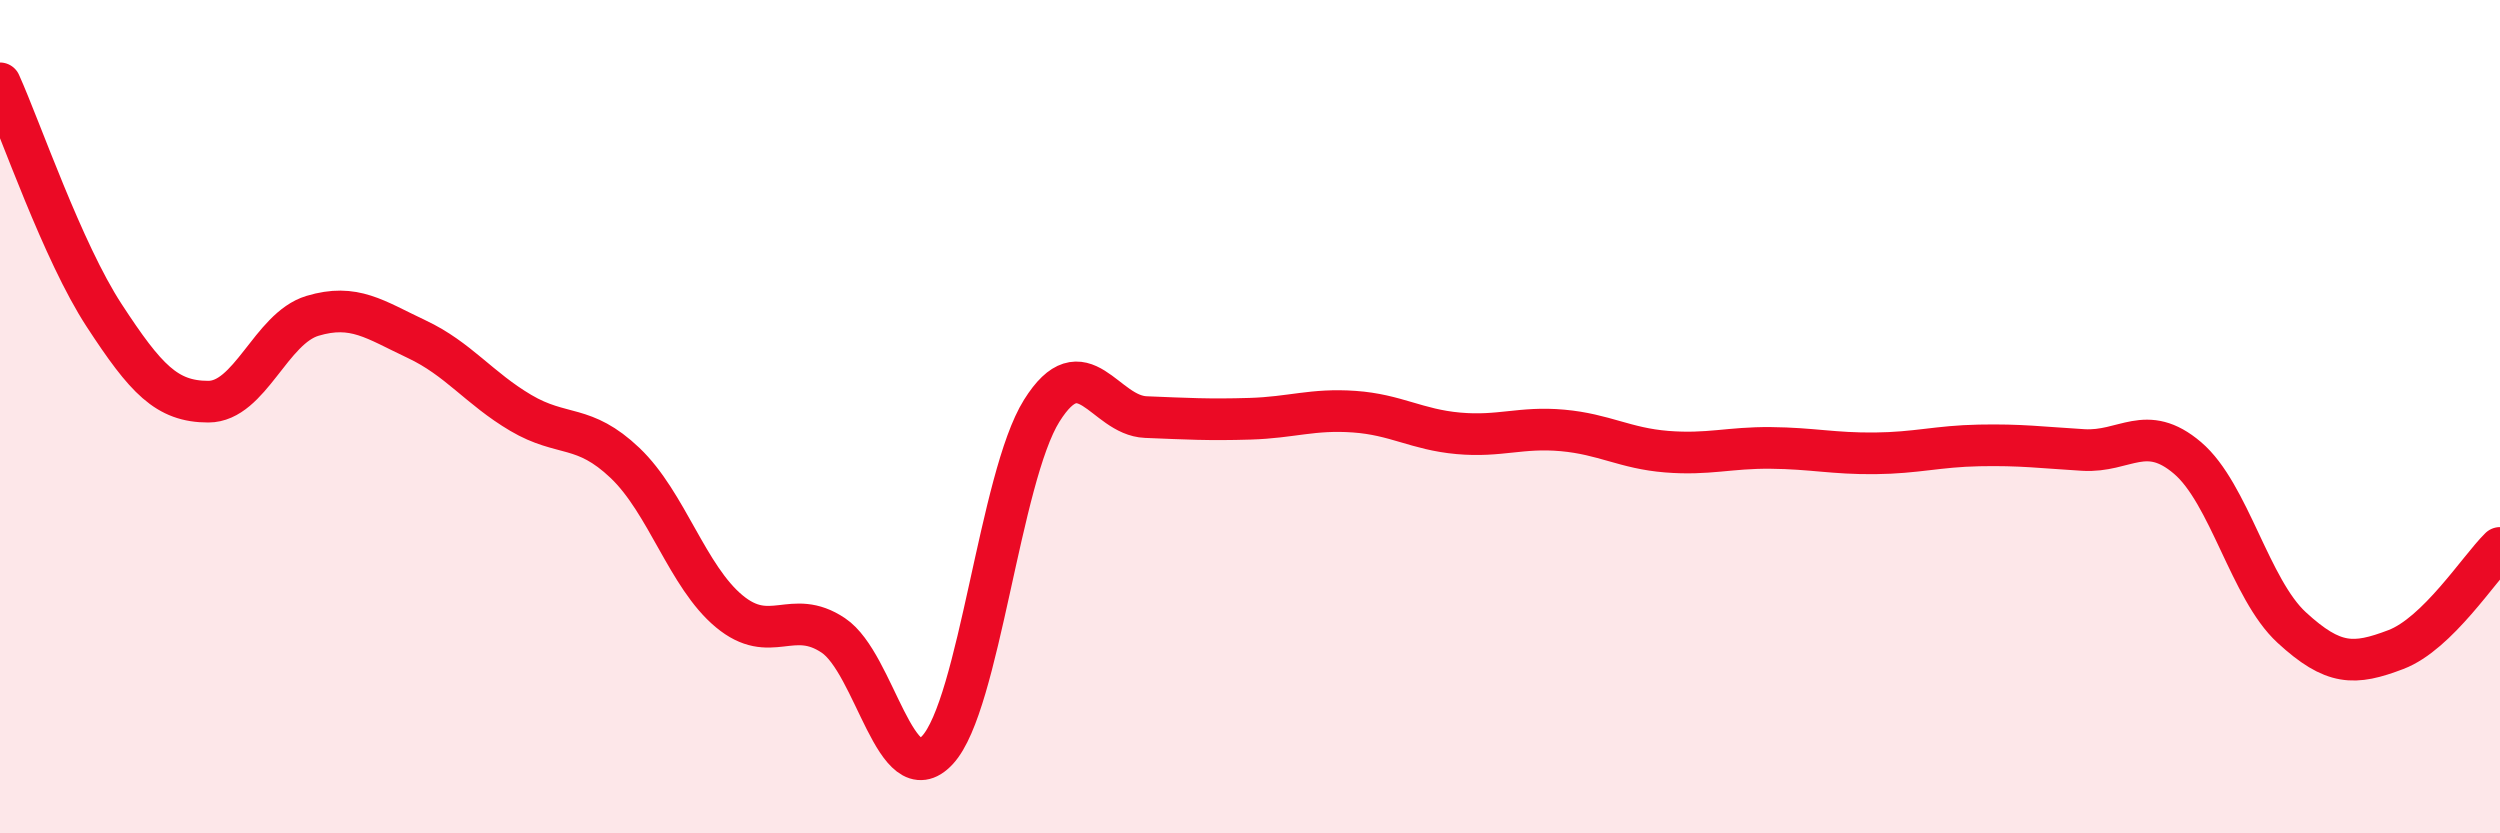 
    <svg width="60" height="20" viewBox="0 0 60 20" xmlns="http://www.w3.org/2000/svg">
      <path
        d="M 0,2 C 0.5,3.11 1.5,6.04 2.5,7.57 C 3.5,9.1 4,9.64 5,9.64 C 6,9.64 6.5,7.88 7.5,7.58 C 8.5,7.28 9,7.67 10,8.14 C 11,8.61 11.5,9.32 12.5,9.91 C 13.5,10.5 14,10.16 15,11.11 C 16,12.06 16.5,13.84 17.5,14.67 C 18.5,15.5 19,14.58 20,15.25 C 21,15.92 21.5,19.08 22.5,18 C 23.5,16.92 24,11.46 25,9.86 C 26,8.26 26.5,9.97 27.5,10.01 C 28.5,10.05 29,10.08 30,10.05 C 31,10.02 31.5,9.81 32.5,9.88 C 33.5,9.95 34,10.31 35,10.4 C 36,10.49 36.5,10.24 37.5,10.33 C 38.5,10.42 39,10.76 40,10.84 C 41,10.92 41.5,10.74 42.5,10.75 C 43.5,10.76 44,10.89 45,10.88 C 46,10.87 46.5,10.71 47.5,10.69 C 48.5,10.67 49,10.74 50,10.8 C 51,10.86 51.5,10.14 52.5,10.99 C 53.5,11.84 54,14.14 55,15.06 C 56,15.98 56.5,15.97 57.5,15.59 C 58.5,15.21 59.5,13.64 60,13.15L60 20L0 20Z"
        fill="#EB0A25"
        opacity="0.1"
        stroke-linecap="round"
        stroke-linejoin="round"
      />
      <path
        d="M 0,2 C 0.5,3.11 1.5,6.04 2.5,7.57 C 3.5,9.1 4,9.64 5,9.64 C 6,9.64 6.5,7.88 7.5,7.58 C 8.5,7.28 9,7.67 10,8.14 C 11,8.61 11.5,9.32 12.5,9.91 C 13.5,10.5 14,10.16 15,11.11 C 16,12.06 16.5,13.84 17.5,14.67 C 18.5,15.5 19,14.58 20,15.25 C 21,15.92 21.5,19.08 22.5,18 C 23.5,16.92 24,11.46 25,9.86 C 26,8.26 26.5,9.97 27.5,10.01 C 28.5,10.05 29,10.08 30,10.05 C 31,10.02 31.5,9.81 32.5,9.88 C 33.5,9.95 34,10.31 35,10.4 C 36,10.49 36.5,10.24 37.5,10.33 C 38.5,10.42 39,10.76 40,10.84 C 41,10.92 41.5,10.74 42.5,10.75 C 43.5,10.76 44,10.89 45,10.88 C 46,10.87 46.5,10.71 47.5,10.69 C 48.5,10.67 49,10.74 50,10.8 C 51,10.86 51.5,10.14 52.5,10.99 C 53.5,11.84 54,14.14 55,15.06 C 56,15.98 56.5,15.97 57.5,15.59 C 58.5,15.21 59.5,13.64 60,13.15"
        stroke="#EB0A25"
        stroke-width="1"
        fill="none"
        stroke-linecap="round"
        stroke-linejoin="round"
      />
    </svg>
  